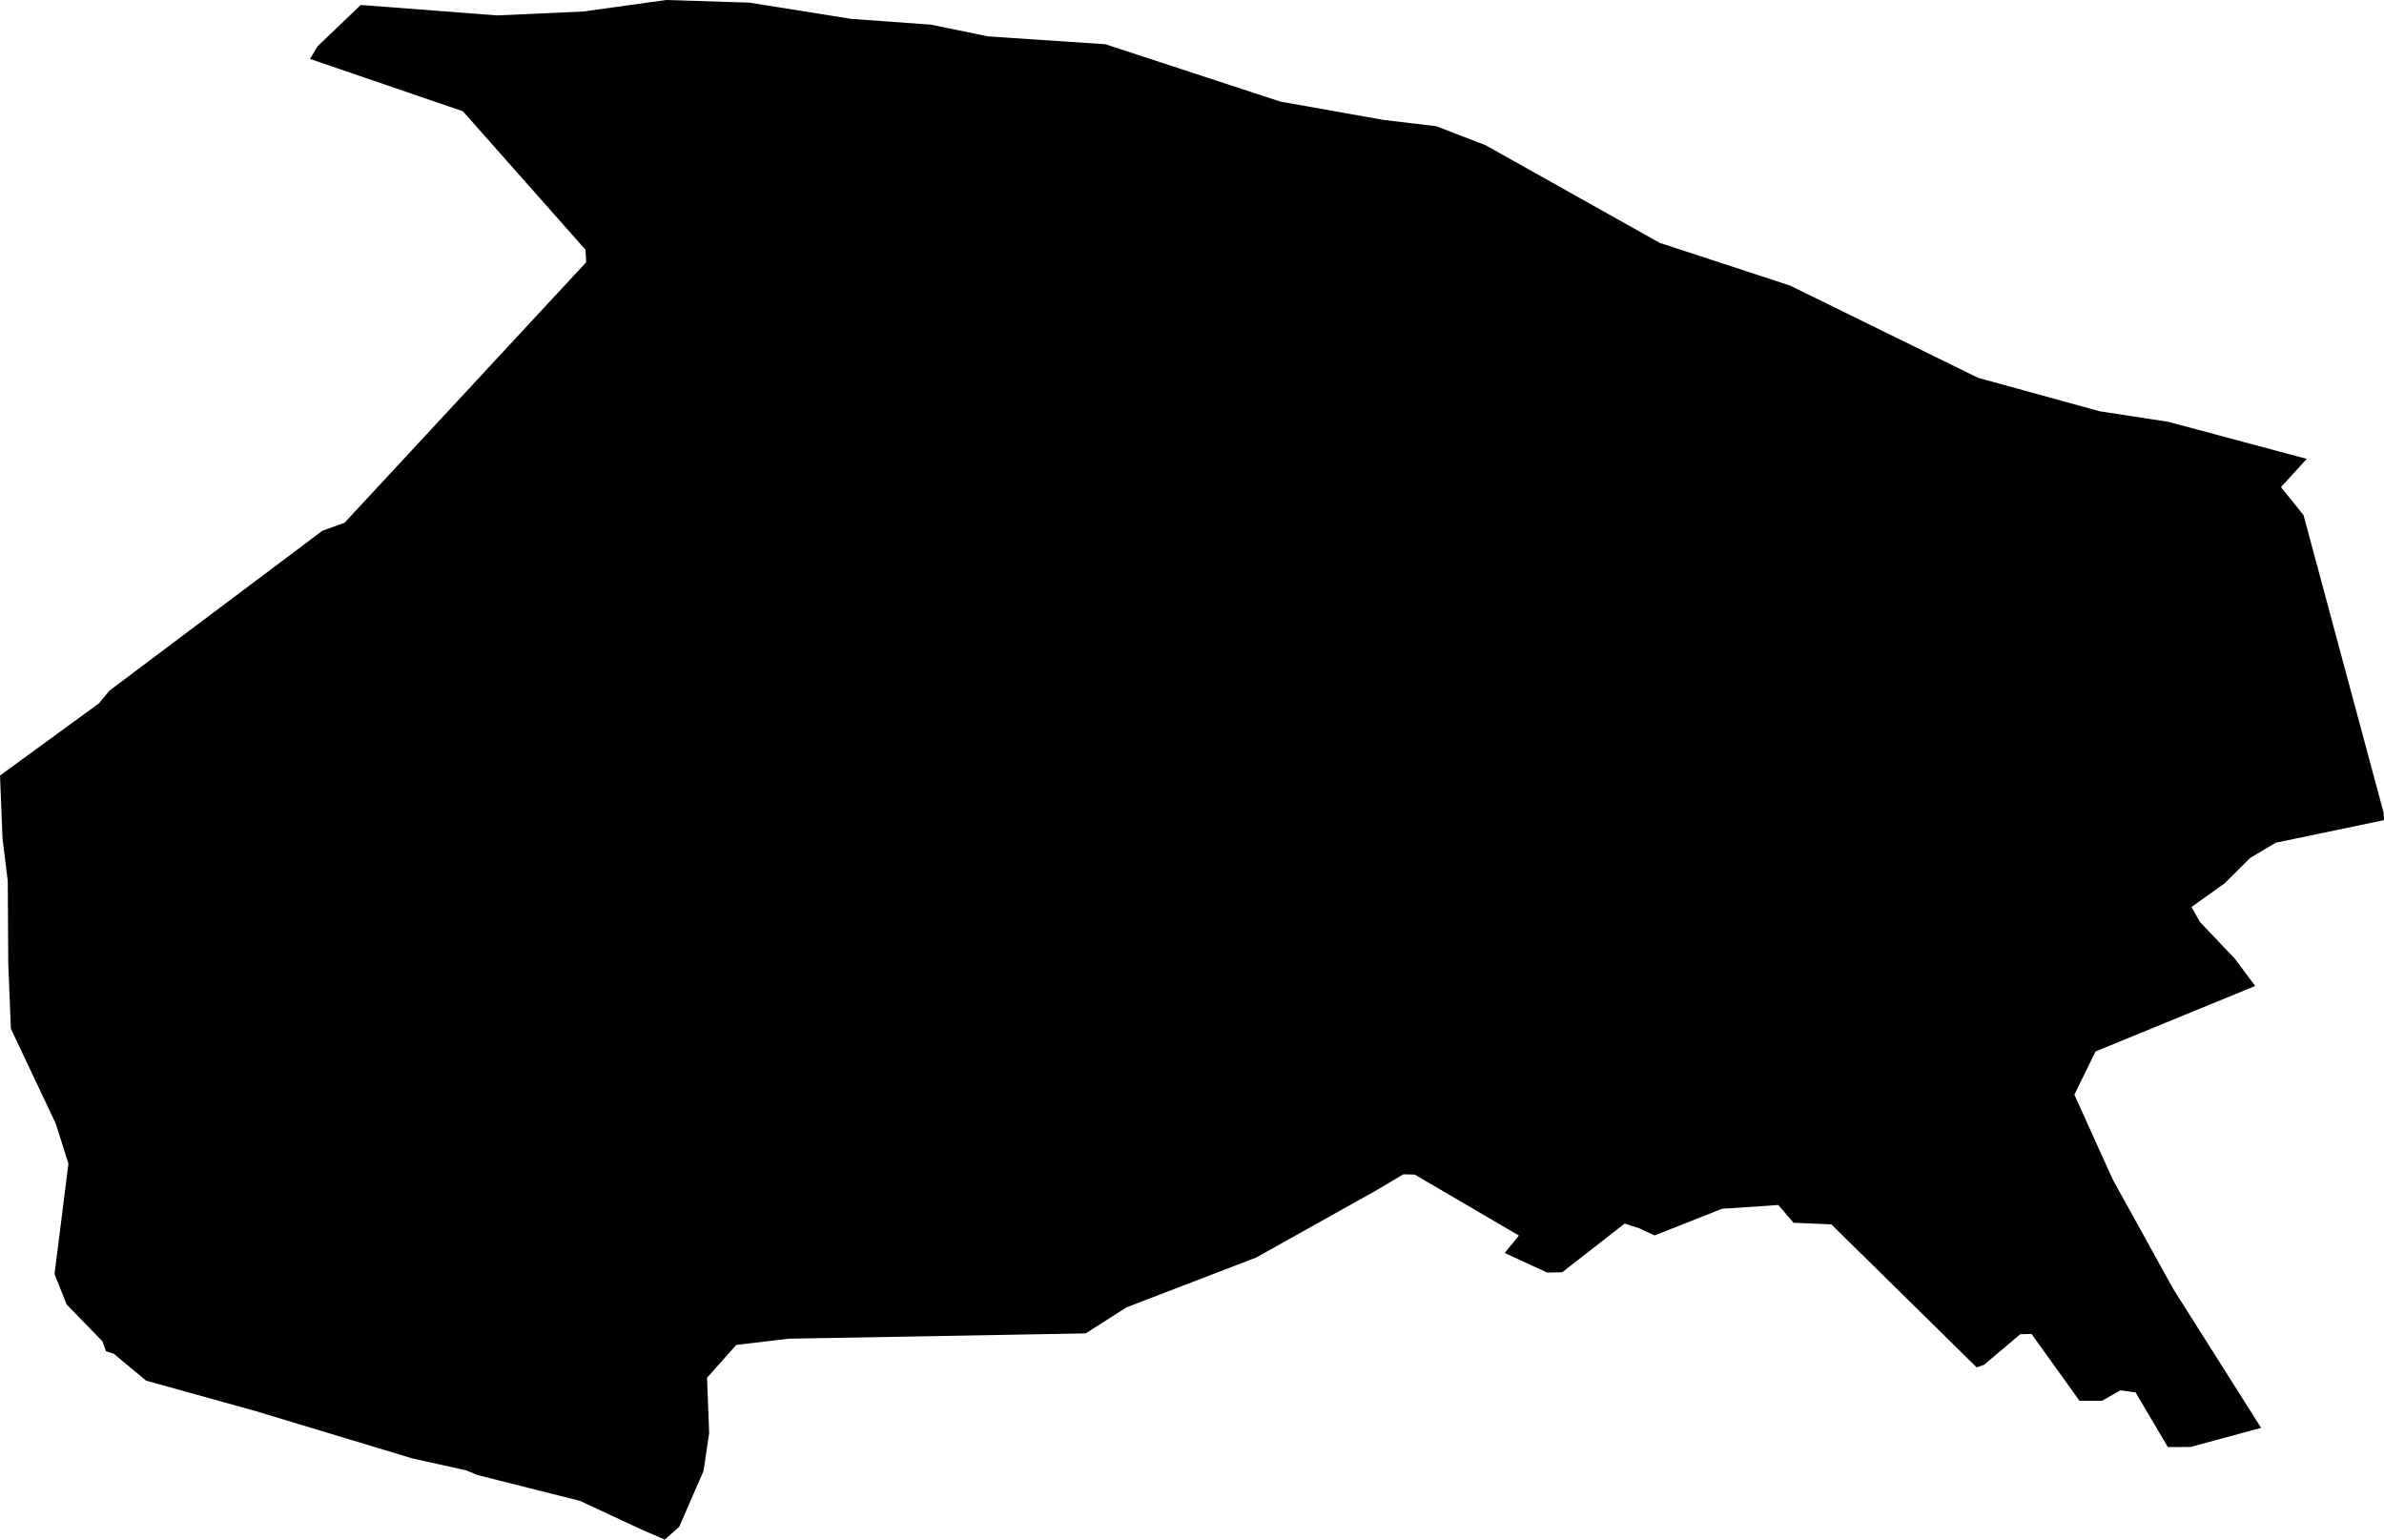 <svg width="1024" height="661.338" class="wof-locality" edtf:cessation="" edtf:inception="" id="wof-%!s(int64=1125944405)" mz:is_ceased="-1" mz:is_current="1" mz:is_deprecated="-1" mz:is_superseded="0" mz:is_superseding="0" mz:latitude="48.35" mz:longitude="0.3" mz:max_latitude="48.367378" mz:max_longitude="0.317364" mz:min_latitude="48.339813" mz:min_longitude="0.274683" mz:uri="https://data.whosonfirst.org/112/594/440/5/1125944405.geojson" viewBox="0 0 1024.00 661.34" wof:belongsto="85683279,102191581,85633147,404395937,404227957,404227423,102067645" wof:country="FR" wof:id="1125944405" wof:lastmodified="1690900797" wof:name="Vezot" wof:parent_id="404395937" wof:path="112/594/440/5/1125944405.geojson" wof:placetype="locality" wof:repo="whosonfirst-data-admin-fr" wof:superseded_by="" wof:supersedes="" xmlns="http://www.w3.org/2000/svg" xmlns:edtf="x-urn:namespaces#edtf" xmlns:mz="x-urn:namespaces#mz" xmlns:wof="x-urn:namespaces#wof"><path d="M931.343 181.187,990.819 197.118,979.759 209.234,989.452 221.326,1023.832 349.059,1024 352.298,977.504 361.99,966.515 368.516,955.407 379.552,941.324 389.605,944.899 395.987,959.966 411.846,968.675 423.53,900.106 451.648,891.013 470.218,907.447 506.566,933.502 553.71,971.218 613.33,940.868 621.559,931.151 621.583,917.308 598.119,910.782 597.207,902.913 601.694,893.196 601.694,872.611 573,867.764 573.119,852.242 586.219,849.051 587.371,786.624 525.927,770.381 525.232,763.831 517.602,739.624 519.234,710.713 530.678,704.091 527.607,697.83 525.591,671.031 546.488,664.553 546.632,646.319 538.211,652.413 530.726,607.644 504.527,602.774 504.431,591.473 511.148,539.507 540.203,483.893 561.555,466.331 572.76,338.79 575.039,316.262 577.702,303.69 591.809,304.602 615.561,302.202 631.804,291.766 655.796,285.576 661.338,275.643 657.043,249.084 644.687,205.107 633.603,200.141 631.564,177.18 626.478,110.051 606.204,62.715 593.033,48.848 581.469,45.537 580.461,44.025 576.19,28.622 560.332,23.416 547.28,29.39 499.848,23.968 482.694,4.678 441.884,3.551 414.053,3.335 378.425,1.08 360.095,0 333.128,42.49 302.131,47.048 296.636,138.457 227.995,148.006 224.541,251.771 112.666,251.484 107.268,198.821 47.792,133.155 25.311,136.442 19.841,154.964 2.135,213.552 6.622,250.74 4.918,286.128 0,321.852 1.128,365.637 8.109,399.802 10.58,424.369 15.619,474.8 19.002,549.967 43.641,594.112 51.487,616.953 54.222,638.114 62.379,712.849 104.293,768.894 122.671,849.675 162.305,901.953 176.677,931.343 181.187 Z"/></svg>